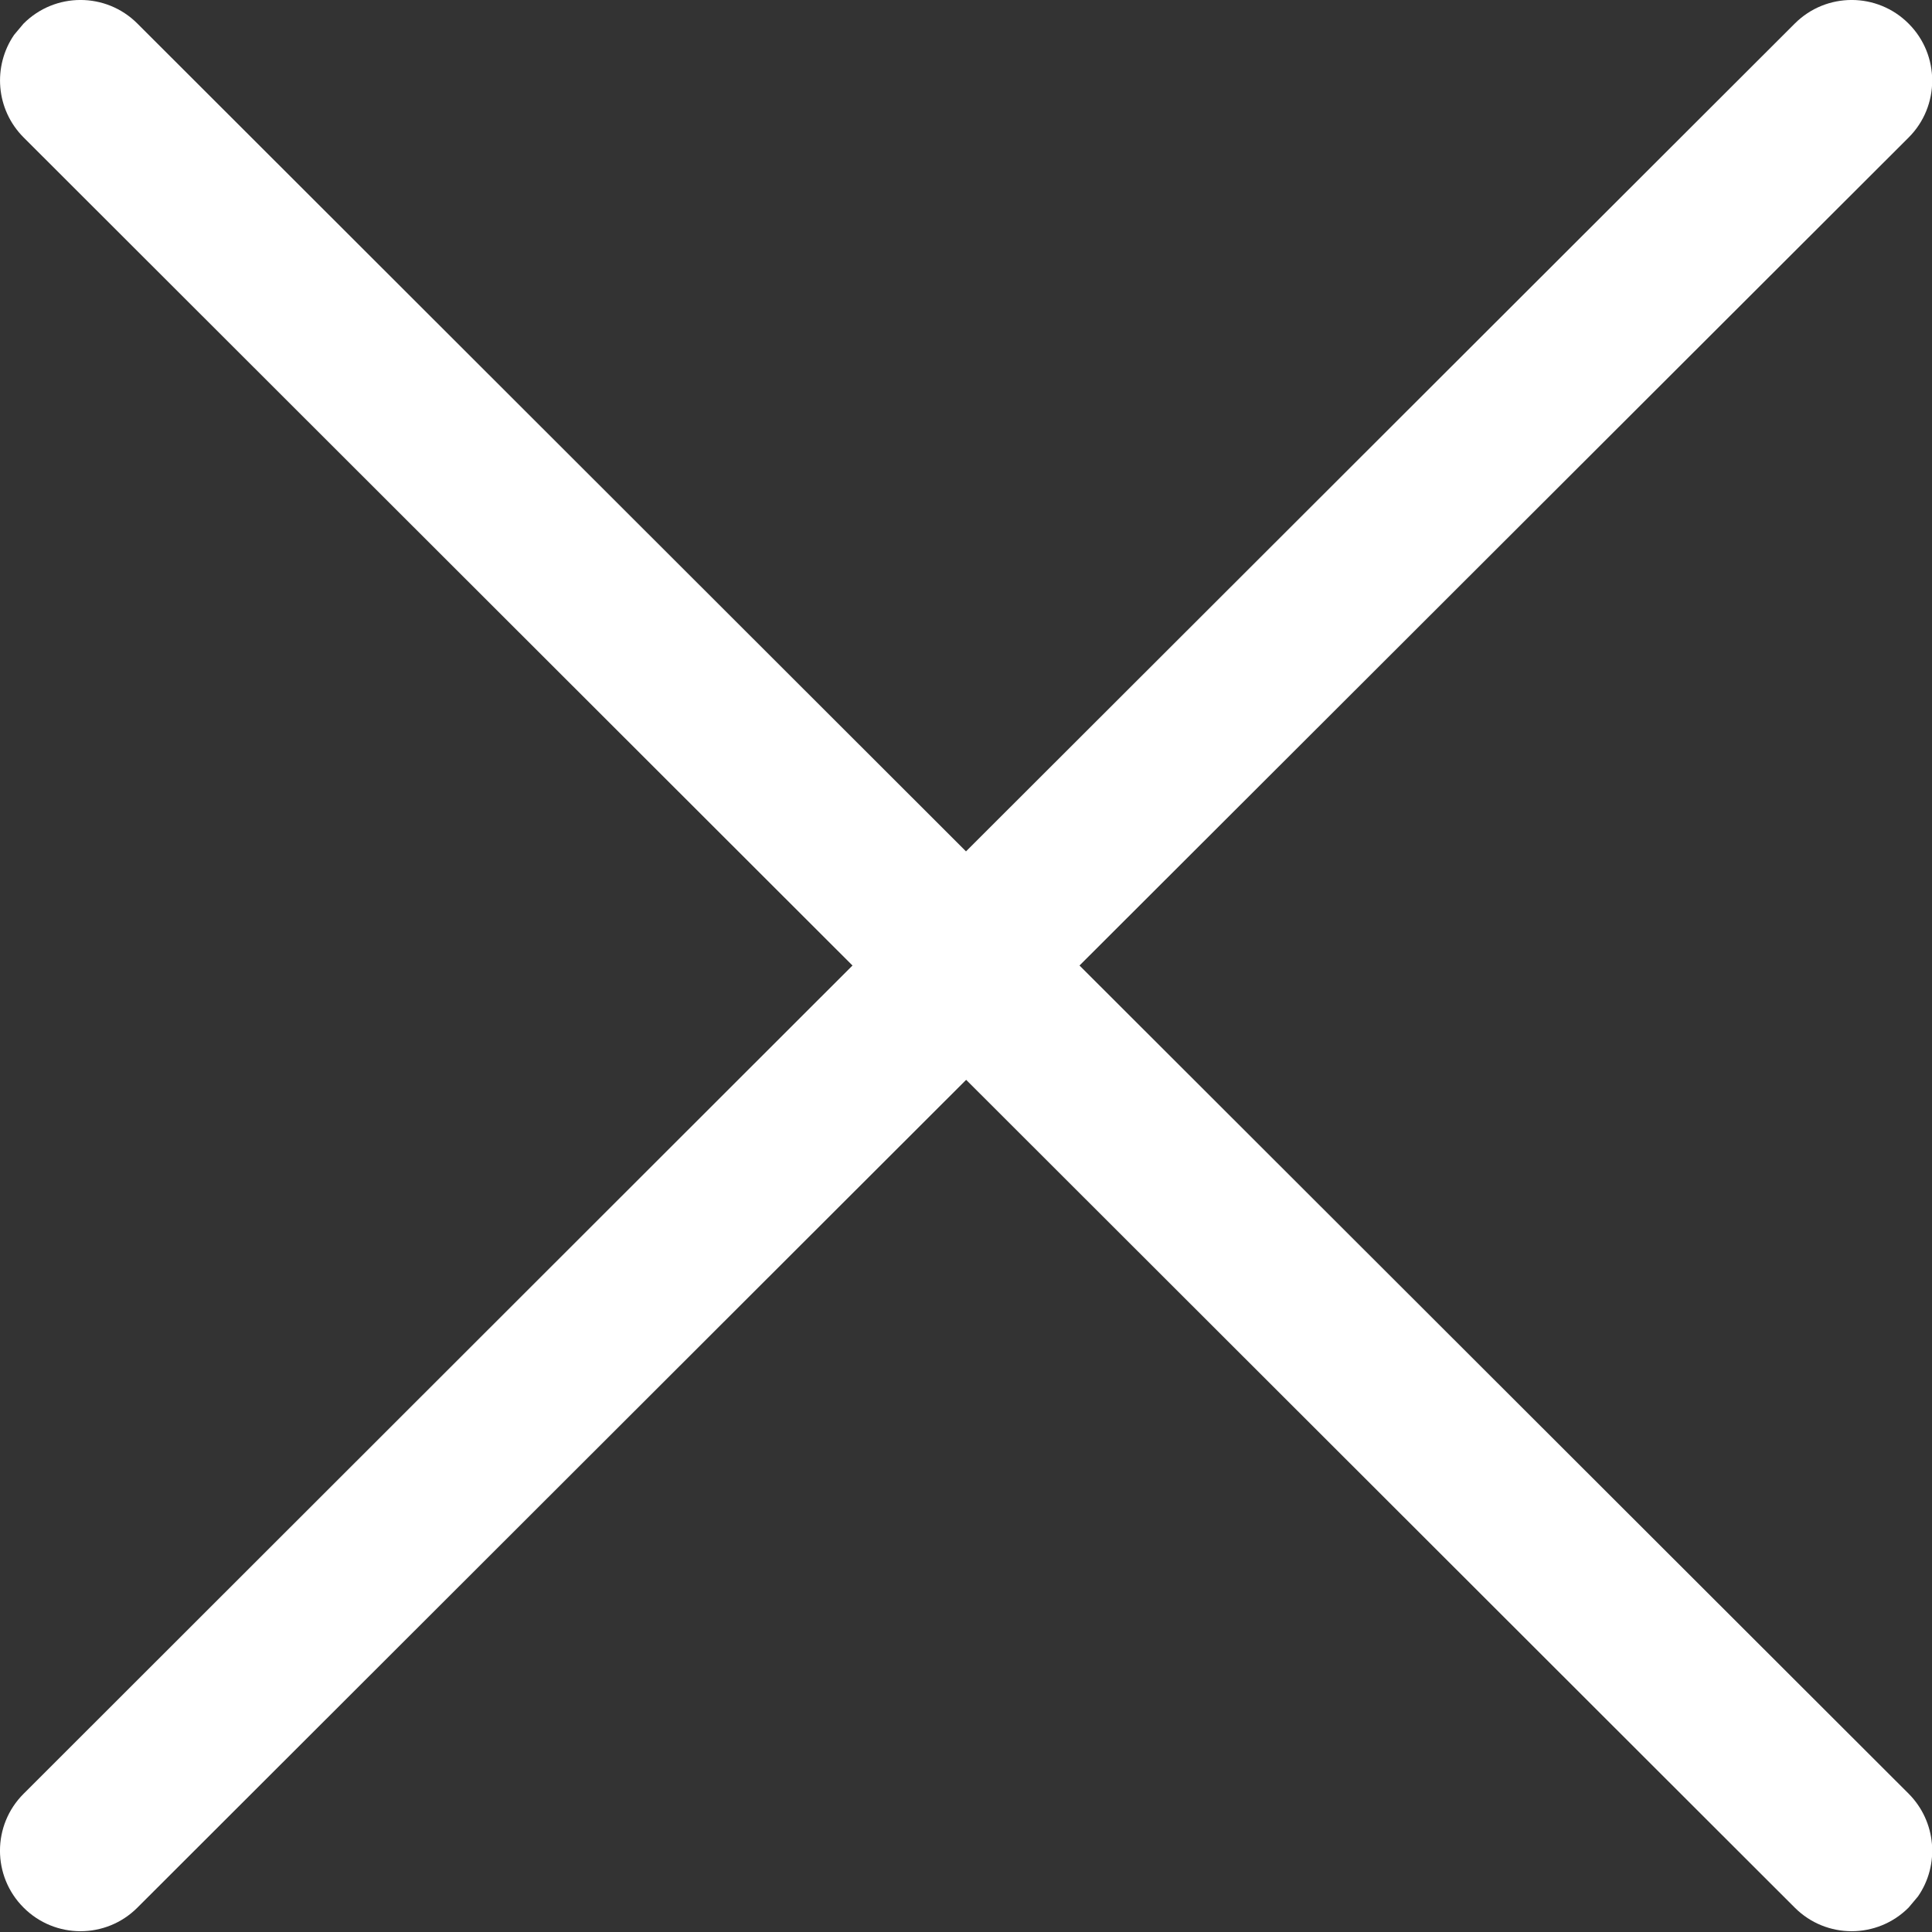 <?xml version="1.0" encoding="UTF-8"?>
<svg width="12px" height="12px" viewBox="0 0 12 12" version="1.1" xmlns="http://www.w3.org/2000/svg" xmlns:xlink="http://www.w3.org/1999/xlink">
    <rect x="0" y="0" width="12" height="12" fill="#333333" stroke="none"/>
    <title>457B0B28-F9B5-45DC-AB92-2ADE1F7887F8</title>
    <g id="✅-Radar-covid-QR" stroke="none" stroke-width="1" fill="none" fill-rule="evenodd">
        <g id="3.-Radar-covid-subir-código-QR-privado_notificación" transform="translate(-1410, -17)" fill="#FFFFFF">
            <g id="03_ico-/-20px-/-close" transform="translate(1410, 17)">
                <path d="M0.146,0.147 C0.341,-0.049 0.658,-0.049 0.853,0.146 L0.853,0.146 L6,5.288 L11.148,0.146 C11.343,-0.049 11.66,-0.049 11.855,0.147 C12.05,0.342 12.05,0.659 11.855,0.854 L11.855,0.854 L6.705,5.997 L11.855,11.141 C12.028,11.315 12.048,11.584 11.913,11.779 L11.855,11.848 C11.66,12.044 11.343,12.044 11.148,11.849 L11.148,11.849 L6.001,6.707 L0.853,11.849 C0.658,12.044 0.341,12.044 0.146,11.848 C-0.049,11.653 -0.049,11.336 0.147,11.141 L0.147,11.141 L5.295,5.997 L0.147,0.854 C-0.027,0.68 -0.046,0.411 0.088,0.216 Z" id="close"></path>
            </g>
        </g>
    </g>
</svg>